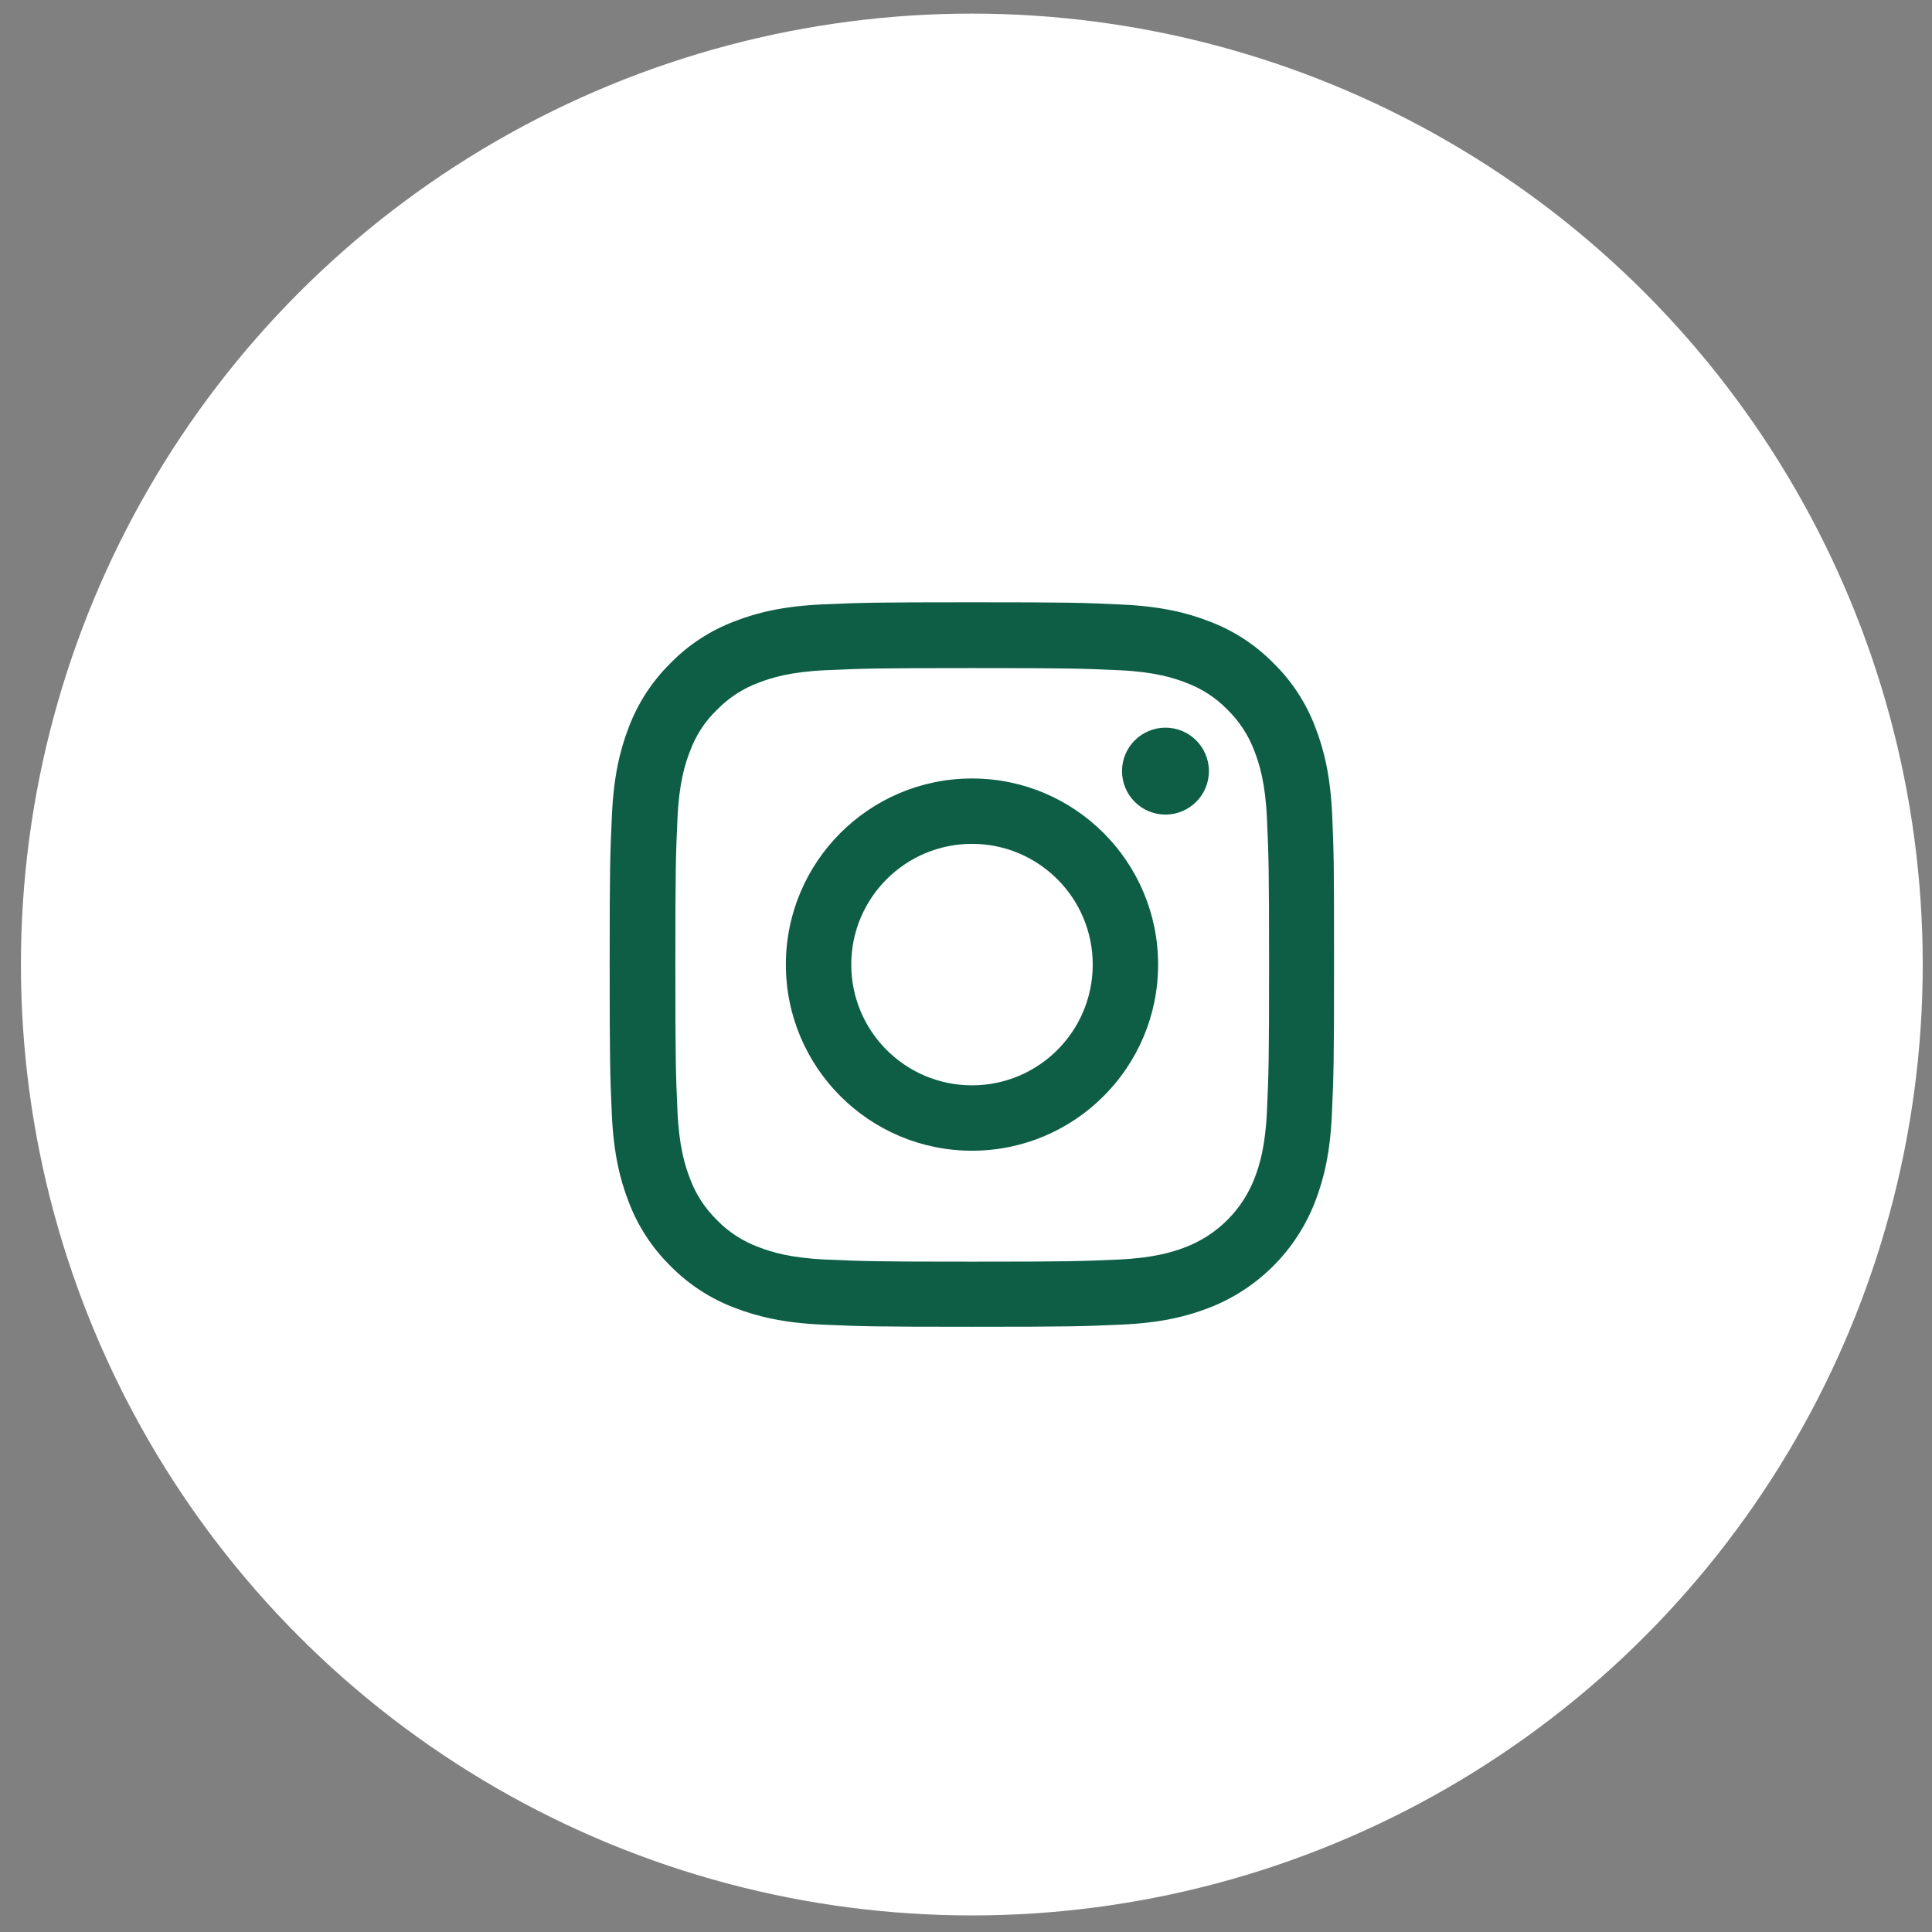 <svg width="64" height="64" viewBox="0 0 64 64" fill="none" xmlns="http://www.w3.org/2000/svg">
<rect x="0" y="0" width="64" height="64" fill="#808080" stroke="none"/>
<circle cx="32.193" cy="31.951" r="31.5" fill="white"/>
<path d="M44.131 27.007C44.074 25.732 43.868 24.855 43.573 24.095C43.268 23.289 42.799 22.567 42.185 21.967C41.585 21.357 40.858 20.884 40.061 20.584C39.297 20.288 38.425 20.082 37.15 20.026C35.865 19.965 35.457 19.951 32.199 19.951C28.94 19.951 28.532 19.965 27.252 20.021C25.977 20.078 25.1 20.284 24.341 20.579C23.534 20.884 22.812 21.353 22.212 21.967C21.603 22.567 21.129 23.294 20.829 24.091C20.534 24.855 20.328 25.727 20.271 27.002C20.21 28.287 20.196 28.695 20.196 31.953C20.196 35.212 20.21 35.62 20.267 36.9C20.323 38.175 20.529 39.051 20.825 39.811C21.129 40.617 21.603 41.339 22.212 41.94C22.812 42.549 23.539 43.023 24.336 43.323C25.1 43.618 25.972 43.824 27.248 43.88C28.528 43.937 28.936 43.951 32.194 43.951C35.453 43.951 35.86 43.937 37.14 43.88C38.416 43.824 39.292 43.618 40.052 43.323C41.665 42.699 42.94 41.424 43.563 39.811C43.859 39.047 44.065 38.175 44.121 36.9C44.178 35.62 44.192 35.212 44.192 31.953C44.192 28.695 44.187 28.287 44.131 27.007ZM41.969 36.806C41.918 37.978 41.721 38.611 41.557 39.033C41.154 40.078 40.324 40.908 39.278 41.311C38.856 41.475 38.219 41.672 37.051 41.724C35.785 41.78 35.406 41.794 32.203 41.794C29.001 41.794 28.617 41.78 27.355 41.724C26.183 41.672 25.55 41.475 25.128 41.311C24.608 41.119 24.135 40.814 23.75 40.416C23.352 40.027 23.047 39.558 22.855 39.038C22.691 38.615 22.494 37.978 22.442 36.81C22.386 35.545 22.372 35.165 22.372 31.963C22.372 28.76 22.386 28.376 22.442 27.115C22.494 25.943 22.691 25.31 22.855 24.888C23.047 24.367 23.352 23.894 23.755 23.509C24.144 23.111 24.613 22.806 25.133 22.614C25.555 22.45 26.193 22.253 27.36 22.201C28.626 22.145 29.006 22.131 32.208 22.131C35.415 22.131 35.795 22.145 37.056 22.201C38.228 22.253 38.861 22.45 39.283 22.614C39.803 22.806 40.277 23.111 40.661 23.509C41.06 23.898 41.364 24.367 41.557 24.888C41.721 25.31 41.918 25.947 41.969 27.115C42.026 28.381 42.04 28.76 42.04 31.963C42.04 35.165 42.026 35.54 41.969 36.806Z" fill="#0D5E45"/>
<path d="M32.199 25.788C28.795 25.788 26.033 28.549 26.033 31.953C26.033 35.357 28.795 38.119 32.199 38.119C35.602 38.119 38.364 35.357 38.364 31.953C38.364 28.549 35.602 25.788 32.199 25.788ZM32.199 35.953C29.99 35.953 28.199 34.162 28.199 31.953C28.199 29.745 29.99 27.954 32.199 27.954C34.407 27.954 36.198 29.745 36.198 31.953C36.198 34.162 34.407 35.953 32.199 35.953Z" fill="#0D5E45"/>
<path d="M40.047 25.544C40.047 26.339 39.402 26.984 38.607 26.984C37.812 26.984 37.168 26.339 37.168 25.544C37.168 24.749 37.812 24.105 38.607 24.105C39.402 24.105 40.047 24.749 40.047 25.544Z" fill="#0D5E45"/>
</svg>
